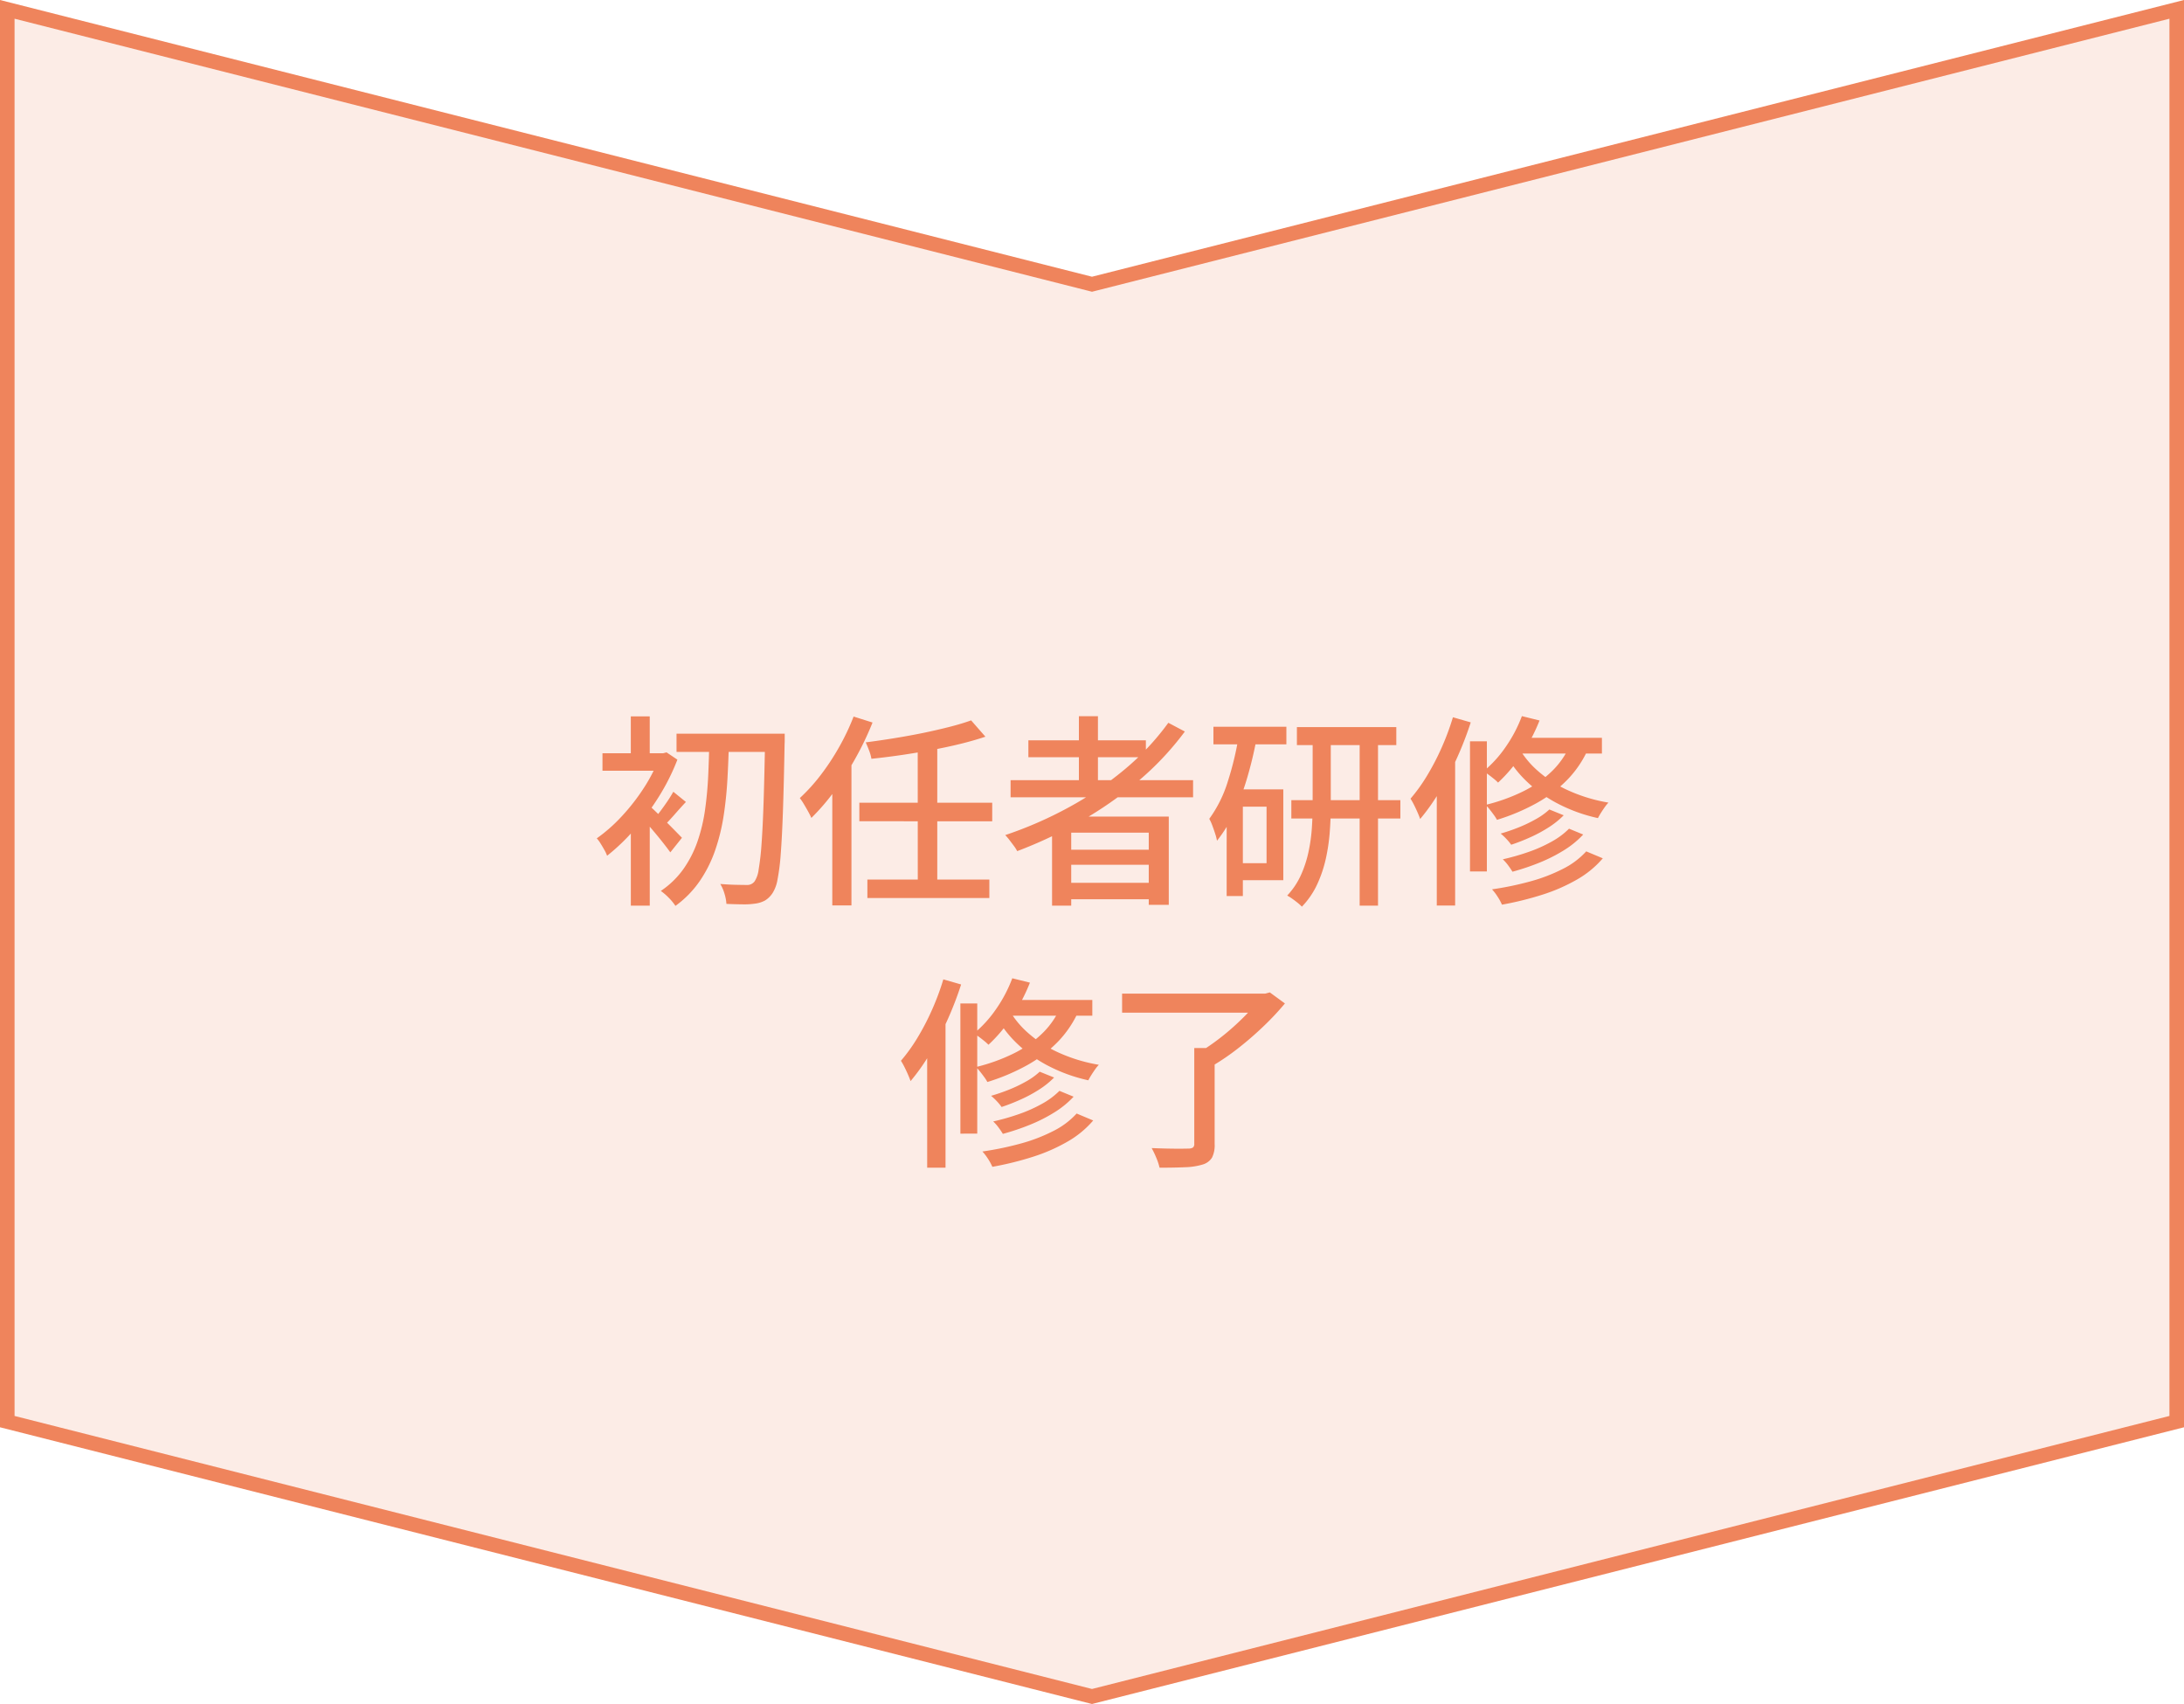<svg xmlns="http://www.w3.org/2000/svg" width="150" height="117" viewBox="0 0 150 117">
  <g id="グループ_6726" data-name="グループ 6726" transform="translate(127 -26.228)">
    <g id="パス_31599" data-name="パス 31599" transform="translate(23 26.228) rotate(90)" fill="rgba(239,132,92,0.15)">
      <path d="M 97.611 149.5 L 0.642 149.5 L 19.485 75.123 L 19.516 75 L 19.485 74.877 L 0.642 0.5 L 97.611 0.5 L 116.484 75 L 97.611 149.5 Z" stroke="none"/>
      <path d="M 1.285 1 L 20.032 75 L 19.969 75.246 L 1.285 149 L 97.222 149 L 115.968 75 L 97.222 1 L 1.285 1 M 0 0 L 98 0 L 117 75 L 98 150 L 0 150 L 19 75 L 0 0 Z" stroke="none" fill="#ef845c"/>
    </g>
    <path id="パス_35588" data-name="パス 35588" d="M41.892,5.376h6.571V6.629H41.892Zm6.083,0h1.347v.442q0,.167-.008.264-.048,2.667-.11,4.5t-.152,3.007a14.67,14.67,0,0,1-.226,1.811,2.508,2.508,0,0,1-.332.91,1.663,1.663,0,0,1-.518.516,1.918,1.918,0,0,1-.643.212,5.233,5.233,0,0,1-.9.056q-.54-.005-1.114-.032a2.991,2.991,0,0,0-.128-.683,2.828,2.828,0,0,0-.294-.684q.6.048,1.087.058t.728.01a.621.621,0,0,0,.544-.251,1.9,1.9,0,0,0,.274-.8,17.435,17.435,0,0,0,.2-1.758q.085-1.145.143-2.929T47.975,5.7Zm-3.834.565h1.347q-.028,1.269-.1,2.557t-.262,2.524a13.607,13.607,0,0,1-.583,2.366,8.823,8.823,0,0,1-1.052,2.1A7.01,7.01,0,0,1,41.817,17.2a3.519,3.519,0,0,0-.453-.551,3.906,3.906,0,0,0-.552-.476,5.994,5.994,0,0,0,1.57-1.528,7.617,7.617,0,0,0,.963-1.907,11.651,11.651,0,0,0,.51-2.166q.158-1.136.212-2.307T44.141,5.941Zm-5.388,5.2,1.3-1.556v7.6h-1.3ZM36.806,6.719h4.28v1.2h-4.28Zm1.946-2.533h1.3V7.372h-1.3Zm1.21,6.082q.163.132.488.445t.694.677q.37.365.678.68l.443.454-.8,1q-.179-.251-.463-.613t-.612-.753q-.328-.391-.626-.731t-.505-.549Zm.757-3.549h.256l.231-.06.746.5a14.89,14.89,0,0,1-1.285,2.559A17.2,17.2,0,0,1,38.963,12a14.054,14.054,0,0,1-1.84,1.758,2.518,2.518,0,0,0-.19-.406q-.13-.232-.269-.453a2.008,2.008,0,0,0-.251-.335A10.892,10.892,0,0,0,38.12,11.06,14.052,14.052,0,0,0,39.648,9.1a10.722,10.722,0,0,0,1.071-2.11Zm.954,2.645.863.7q-.4.428-.781.864t-.695.744l-.619-.543q.288-.345.651-.861A10.436,10.436,0,0,0,41.673,9.363Zm20.454-4.9.979,1.118q-.794.268-1.741.5t-1.976.42q-1.03.192-2.075.344T55.278,7.1a2.926,2.926,0,0,0-.162-.572q-.124-.329-.231-.556.961-.124,1.968-.287t1.968-.358q.962-.2,1.807-.415T62.127,4.462Zm-7.679,5.65h9.126v1.276H54.448ZM55,15.392h8.377V16.66H55Zm3.457-9.157H59.8v9.534H58.462ZM52.59,8.061l1.3-1.3.016.022V17.166H52.59ZM54.054,4.2l1.3.41a20.806,20.806,0,0,1-1.157,2.426A21.686,21.686,0,0,1,52.752,9.3a14.9,14.9,0,0,1-1.6,1.861q-.067-.16-.209-.419t-.3-.522a4.022,4.022,0,0,0-.284-.422,12.392,12.392,0,0,0,1.422-1.566A16.264,16.264,0,0,0,53.056,6.3,15.917,15.917,0,0,0,54.054,4.2ZM64.836,8.569H77.37V9.744H64.836Zm1.222-2.736h8.069V6.992H66.058Zm2.361,7.511h6.444v1.031H68.419Zm0,2.271h6.444v1.127H68.419ZM69.527,4.178h1.308V9.214H69.527Zm6.143.45,1.134.6A20.138,20.138,0,0,1,73.592,8.64a26.166,26.166,0,0,1-3.941,2.748A30.792,30.792,0,0,1,65.29,13.44a2.6,2.6,0,0,0-.224-.354q-.149-.2-.31-.411a3.85,3.85,0,0,0-.288-.336,27.076,27.076,0,0,0,4.354-1.9A23.388,23.388,0,0,0,72.66,7.837,17.723,17.723,0,0,0,75.67,4.628Zm-7.987,6.44H75.7v6.06H74.325V12.172H69v5.012H67.684ZM84.5,4.922h6.827V6.159H84.5ZM84.118,9.94h7.488V11.2H84.118Zm4.692-4.5h1.261V17.182H88.81Zm-3.228.04h1.245v4.834q0,.874-.07,1.808a13,13,0,0,1-.273,1.848,8.579,8.579,0,0,1-.594,1.757,5.6,5.6,0,0,1-1.048,1.527,2.875,2.875,0,0,0-.29-.264q-.178-.144-.37-.28a3.238,3.238,0,0,0-.349-.219,5.1,5.1,0,0,0,.933-1.384,7.8,7.8,0,0,0,.525-1.589,11.421,11.421,0,0,0,.235-1.65q.055-.82.055-1.562ZM78.767,4.9h5.011V6.109H78.767Zm1.481,4.3h3.318v6.236H80.248V14.268h2.168V10.387H80.248Zm.265-3.726,1.212.266Q81.477,7.07,81.1,8.356a17.692,17.692,0,0,1-.888,2.4,9.333,9.333,0,0,1-1.2,1.97,3.4,3.4,0,0,0-.118-.459q-.09-.284-.2-.576a3.143,3.143,0,0,0-.212-.469,8.677,8.677,0,0,0,1.269-2.552A21.27,21.27,0,0,0,80.513,5.48Zm-.837,3.726h1.112v7.323H79.676Zm22.159,1.379.989.4a5.844,5.844,0,0,1-1.023.823,9.5,9.5,0,0,1-1.256.68q-.662.3-1.327.52a3.291,3.291,0,0,0-.331-.4,3.845,3.845,0,0,0-.392-.367,12.909,12.909,0,0,0,1.246-.429,9.519,9.519,0,0,0,1.181-.568A4.708,4.708,0,0,0,101.835,10.585ZM103.19,11.9l.974.4a6.334,6.334,0,0,1-1.315,1.075,10.879,10.879,0,0,1-1.68.852,16.1,16.1,0,0,1-1.864.627,5.153,5.153,0,0,0-.294-.434,3,3,0,0,0-.369-.419,15.921,15.921,0,0,0,1.754-.5,9.864,9.864,0,0,0,1.6-.713A5.262,5.262,0,0,0,103.19,11.9Zm1.18,1.556,1.139.478a6.651,6.651,0,0,1-1.769,1.455,12.048,12.048,0,0,1-2.375,1.04,21.752,21.752,0,0,1-2.781.687,3.66,3.66,0,0,0-.293-.539,3.585,3.585,0,0,0-.39-.513,21.474,21.474,0,0,0,2.613-.541,11.561,11.561,0,0,0,2.244-.859A5.484,5.484,0,0,0,104.37,13.459ZM99.952,4.17l1.212.3a12.387,12.387,0,0,1-1.248,2.372,10.293,10.293,0,0,1-1.6,1.893,3.059,3.059,0,0,0-.287-.259q-.181-.147-.372-.289a3.109,3.109,0,0,0-.342-.225,8.162,8.162,0,0,0,1.531-1.686A9.531,9.531,0,0,0,99.952,4.17Zm-.179,1.489h5.676V6.738H99.121Zm3.585.26,1.243.275a7.317,7.317,0,0,1-1.5,2.317,9.2,9.2,0,0,1-2.179,1.655,14.209,14.209,0,0,1-2.68,1.126,2.857,2.857,0,0,0-.214-.334q-.139-.192-.294-.386a2.9,2.9,0,0,0-.275-.307,12.524,12.524,0,0,0,2.569-.923,7.726,7.726,0,0,0,2.024-1.425A5.705,5.705,0,0,0,103.358,5.919ZM99.717,6.3a6.116,6.116,0,0,0,1.272,1.579,8.314,8.314,0,0,0,2.07,1.357,11.1,11.1,0,0,0,2.84.873,2.444,2.444,0,0,0-.256.313q-.136.192-.26.389a4.171,4.171,0,0,0-.207.362,11.084,11.084,0,0,1-2.853-1.045A9.184,9.184,0,0,1,100.226,8.6a7.613,7.613,0,0,1-1.334-1.728Zm-3.329-.4h1.159v8.936H96.388ZM95.216,4.249l1.223.351A23.444,23.444,0,0,1,95.5,7.032a22.444,22.444,0,0,1-1.188,2.293,14.124,14.124,0,0,1-1.347,1.91q-.052-.16-.167-.426t-.25-.535a4.288,4.288,0,0,0-.245-.435,11.6,11.6,0,0,0,1.138-1.583,17,17,0,0,0,1-1.923A17.625,17.625,0,0,0,95.216,4.249Zm-1.109,3.6L95.33,6.622l.038.028V17.174H94.107ZM66.835,28.585l.989.4a5.844,5.844,0,0,1-1.023.823,9.5,9.5,0,0,1-1.256.68q-.662.3-1.327.52a3.291,3.291,0,0,0-.331-.4,3.844,3.844,0,0,0-.392-.367,12.909,12.909,0,0,0,1.246-.429,9.519,9.519,0,0,0,1.181-.568A4.708,4.708,0,0,0,66.835,28.585ZM68.19,29.9l.974.4a6.334,6.334,0,0,1-1.315,1.075,10.878,10.878,0,0,1-1.68.852,16.1,16.1,0,0,1-1.864.627,5.152,5.152,0,0,0-.294-.434,3,3,0,0,0-.369-.419,15.922,15.922,0,0,0,1.754-.5,9.864,9.864,0,0,0,1.6-.713A5.263,5.263,0,0,0,68.19,29.9Zm1.18,1.556,1.139.478a6.651,6.651,0,0,1-1.769,1.455,12.048,12.048,0,0,1-2.375,1.04,21.751,21.751,0,0,1-2.781.687,3.66,3.66,0,0,0-.293-.539,3.584,3.584,0,0,0-.39-.513,21.475,21.475,0,0,0,2.613-.541,11.561,11.561,0,0,0,2.244-.859A5.484,5.484,0,0,0,69.37,31.459ZM64.952,22.17l1.212.3a12.387,12.387,0,0,1-1.248,2.372,10.293,10.293,0,0,1-1.6,1.893,3.06,3.06,0,0,0-.287-.259q-.181-.147-.372-.289a3.11,3.11,0,0,0-.342-.225,8.162,8.162,0,0,0,1.531-1.686A9.531,9.531,0,0,0,64.952,22.17Zm-.179,1.489h5.676v1.079H64.121Zm3.585.26,1.243.275a7.317,7.317,0,0,1-1.5,2.317,9.2,9.2,0,0,1-2.179,1.655,14.209,14.209,0,0,1-2.68,1.126,2.857,2.857,0,0,0-.214-.334q-.139-.192-.294-.386a2.9,2.9,0,0,0-.275-.307,12.523,12.523,0,0,0,2.569-.923,7.726,7.726,0,0,0,2.024-1.425A5.705,5.705,0,0,0,68.358,23.919Zm-3.642.383a6.116,6.116,0,0,0,1.272,1.579,8.314,8.314,0,0,0,2.07,1.357,11.1,11.1,0,0,0,2.84.873,2.444,2.444,0,0,0-.256.313q-.136.192-.26.389a4.171,4.171,0,0,0-.207.362,11.084,11.084,0,0,1-2.853-1.045A9.184,9.184,0,0,1,65.226,26.6a7.613,7.613,0,0,1-1.334-1.728Zm-3.329-.4h1.159v8.936H61.388Zm-1.172-1.657,1.223.351a23.445,23.445,0,0,1-.937,2.432,22.444,22.444,0,0,1-1.188,2.293,14.125,14.125,0,0,1-1.347,1.91q-.052-.16-.167-.426t-.25-.535a4.287,4.287,0,0,0-.245-.435,11.6,11.6,0,0,0,1.138-1.583,17,17,0,0,0,1-1.923A17.625,17.625,0,0,0,60.216,22.249Zm-1.109,3.6,1.223-1.223.038.028V35.174H59.107Zm18.345,1.116h1.4v6.6a1.886,1.886,0,0,1-.182.924,1.118,1.118,0,0,1-.64.473,4.6,4.6,0,0,1-1.189.185q-.732.034-1.773.034a3.972,3.972,0,0,0-.223-.678,6.113,6.113,0,0,0-.32-.669q.546.022,1.065.033t.912.008q.394,0,.548-.009a.546.546,0,0,0,.317-.075.319.319,0,0,0,.085-.257Zm-4.957-3.738h9.966v1.308H72.495Zm9.479,0h.357l.31-.083,1.037.759a18.792,18.792,0,0,1-1.439,1.538q-.815.785-1.706,1.486a16.3,16.3,0,0,1-1.751,1.212,2.308,2.308,0,0,0-.261-.321q-.163-.171-.333-.337a3.227,3.227,0,0,0-.313-.273,13.93,13.93,0,0,0,1.173-.8q.6-.451,1.153-.952t1.014-.994a9.218,9.218,0,0,0,.759-.907Z" transform="translate(-122.427 71.228)" fill="#ef845c"/>
  </g>
</svg>
